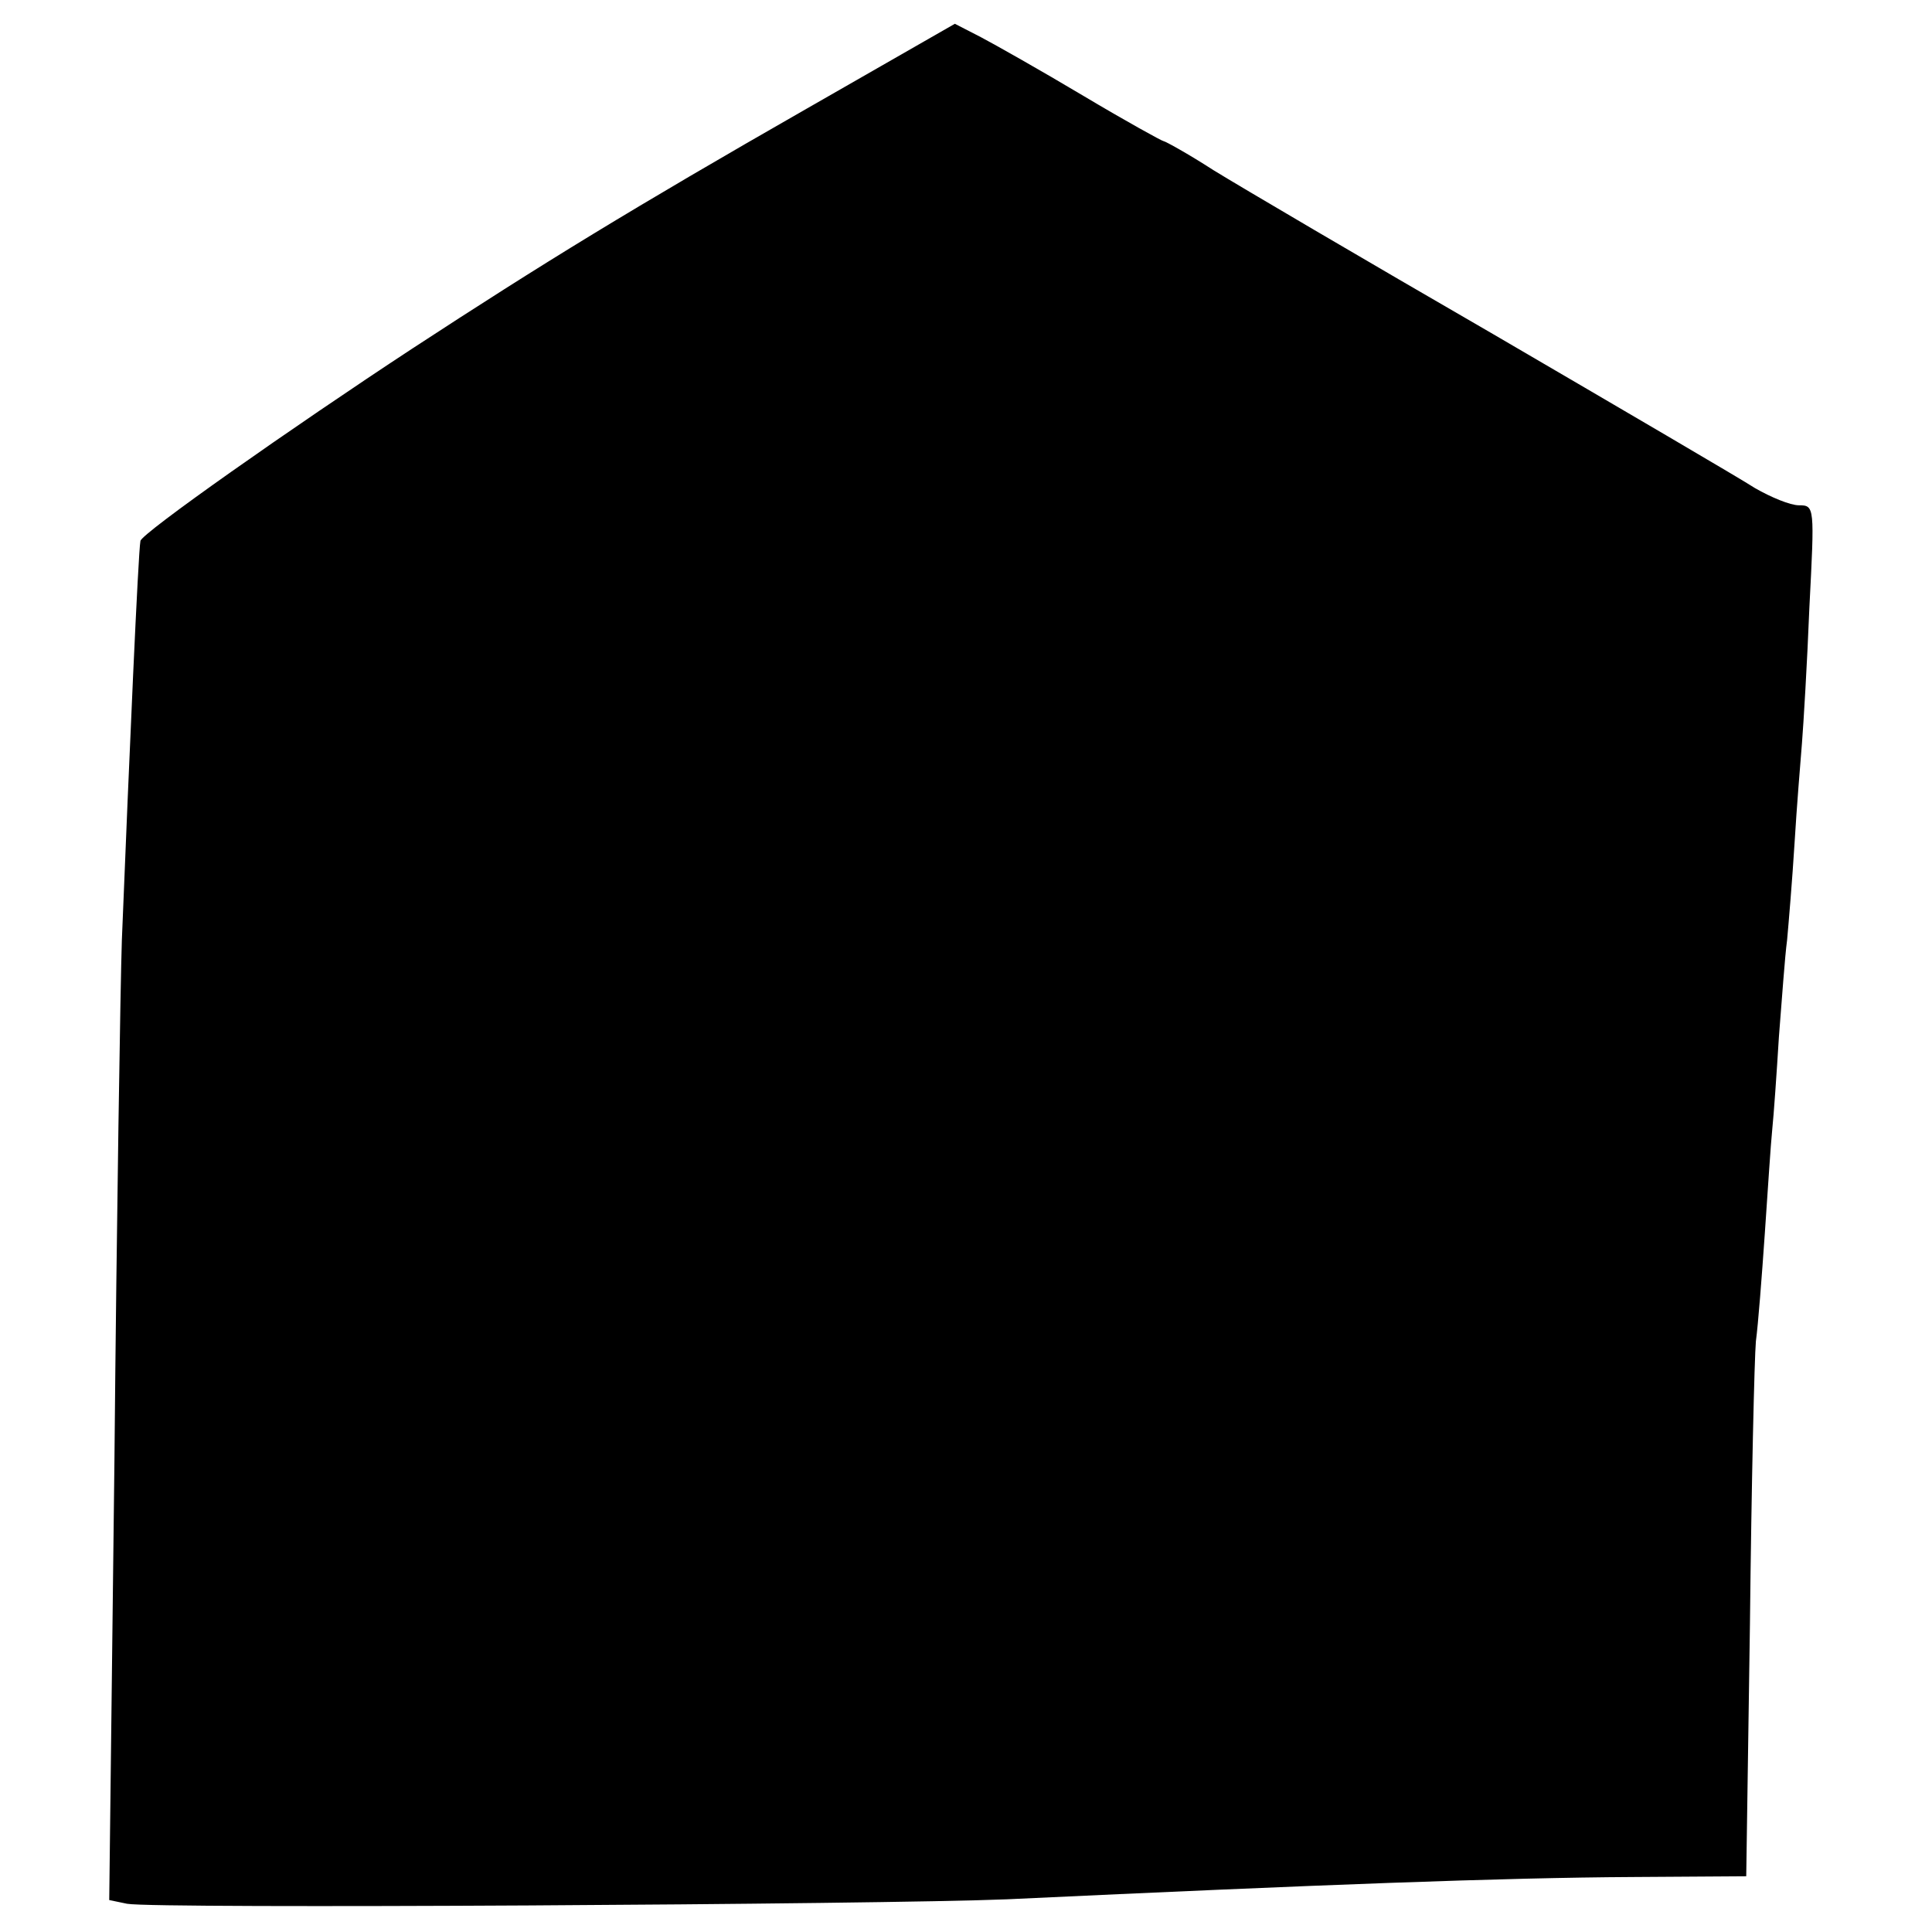<?xml version="1.0" standalone="no"?>
<!DOCTYPE svg PUBLIC "-//W3C//DTD SVG 20010904//EN"
 "http://www.w3.org/TR/2001/REC-SVG-20010904/DTD/svg10.dtd">
<svg version="1.0" xmlns="http://www.w3.org/2000/svg"
 width="260pt" height="260pt" viewBox="0 0 260 260"
 preserveAspectRatio="xMidYMid meet">
<g transform="translate(0,260) scale(0.1,-0.1)"
fill="#000000" stroke="none">
<path d="M1086 2454 c-236 -135 -355 -208 -531 -323 -163 -107 -365 -249 -366
-259 -3 -15 -15 -288 -25 -537 -2 -60 -7 -376 -10 -701 l-7 -591 24 -5 c37 -7
1014 -1 1184 6 427 20 668 29 842 30 l153 1 5 340 c2 187 6 358 8 380 3 22 8
87 12 145 4 58 8 121 10 140 2 19 6 76 9 125 4 50 8 108 11 130 2 22 7 81 10
130 3 50 8 110 10 135 2 25 7 107 10 183 7 135 7 137 -14 137 -12 0 -38 11
-59 23 -20 13 -179 106 -352 207 -173 100 -343 200 -377 221 -34 22 -65 39
-67 39 -2 0 -51 27 -108 61 -57 34 -119 69 -138 79 l-35 18 -199 -114z"/>
</g>
</svg>
